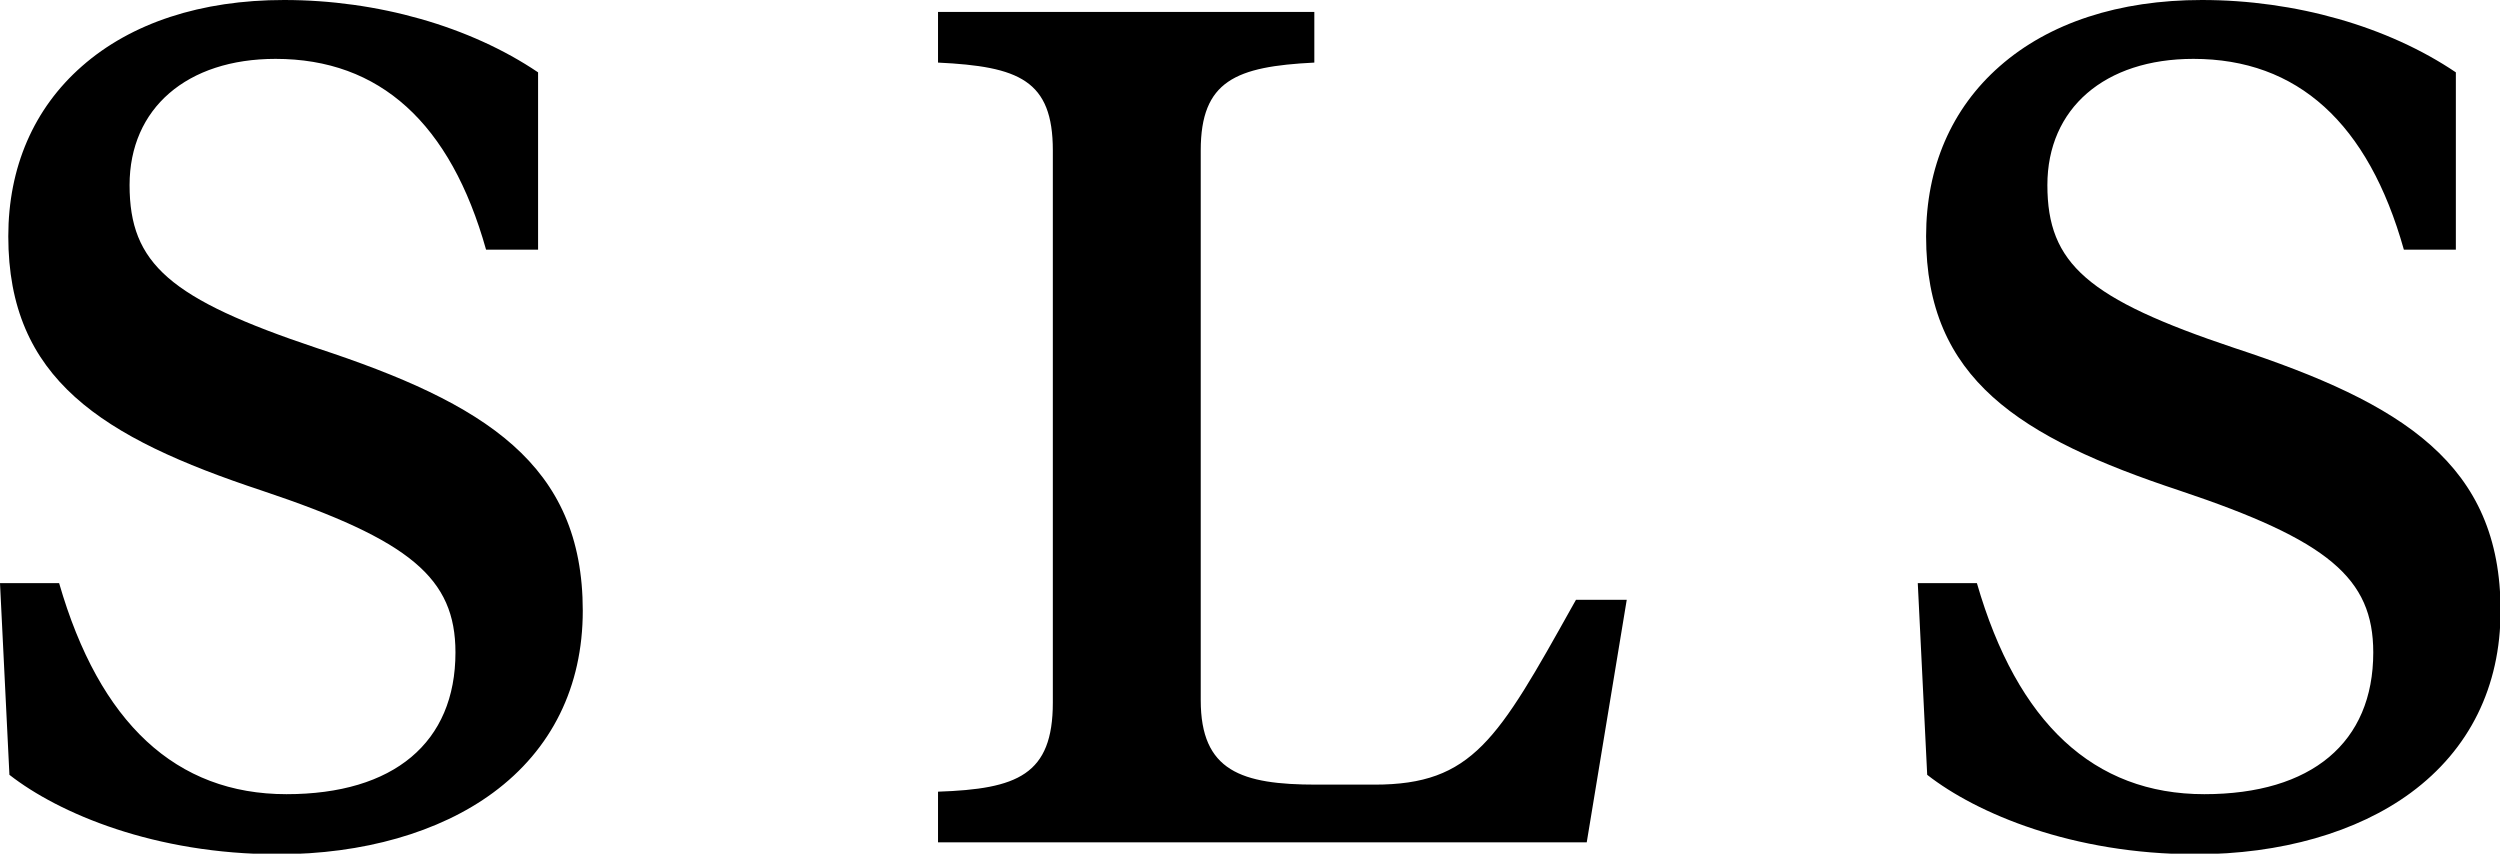 <?xml version="1.0" encoding="UTF-8"?><svg version="1.1" width="82px" height="28px" viewBox="0 0 82.0 28.0" xmlns="http://www.w3.org/2000/svg" xmlns:xlink="http://www.w3.org/1999/xlink"><defs><clipPath id="i0"><path d="M1440,0 L1440,6349 L0,6349 L0,0 L1440,0 Z"></path></clipPath><clipPath id="i1"><path d="M82,0 L82,28 L0,28 L0,0 L82,0 Z"></path></clipPath><clipPath id="i2"><path d="M72.22,0 C75.286,0 78.319,0.865 80.552,2.373 L80.552,8.189 L78.847,8.189 C77.68,4.036 75.358,1.931 71.943,1.931 C69.034,1.931 67.154,3.555 67.154,6.07 C67.154,8.654 68.474,9.803 73.295,11.416 C78.82,13.232 82.019,15.225 82.019,20.032 C82.019,22.519 81.001,24.583 79.076,26.002 C77.31,27.303 74.805,28.019 72.022,28.019 C67.979,28.019 64.829,26.679 63.212,25.414 L62.903,19.126 L64.842,19.126 C66.169,23.719 68.678,26.049 72.3,26.049 C75.822,26.049 77.843,24.355 77.843,21.401 C77.843,18.96 76.361,17.72 71.503,16.095 C66.229,14.348 63.176,12.423 63.176,7.751 C63.176,5.489 64.01,3.56 65.59,2.173 C67.208,0.751 69.501,0 72.22,0 Z M9.317,0 C12.382,0 15.415,0.865 17.649,2.373 L17.649,8.189 L15.943,8.189 C14.777,4.036 12.455,1.931 9.039,1.931 C6.13,1.931 4.25,3.555 4.25,6.07 C4.25,8.654 5.57,9.803 10.391,11.416 C15.916,13.232 19.115,15.225 19.115,20.032 C19.115,22.519 18.098,24.583 16.172,26.002 C14.407,27.303 11.902,28.019 9.119,28.019 C5.075,28.019 1.927,26.679 0.309,25.414 L0,19.126 L1.939,19.126 C3.265,23.719 5.774,26.049 9.397,26.049 C12.919,26.049 14.939,24.355 14.939,21.401 C14.939,18.96 13.458,17.72 8.599,16.095 C3.325,14.348 0.272,12.423 0.272,7.751 C0.272,5.489 1.107,3.56 2.687,2.173 C4.304,0.751 6.597,0 9.317,0 Z M43.11,0.391 L43.11,2.053 C40.534,2.181 39.384,2.646 39.384,4.935 L39.384,22.966 C39.384,25.295 40.718,25.736 43.182,25.736 L45.085,25.736 C48.303,25.736 49.13,24.256 51.586,19.862 L51.692,19.674 L53.357,19.674 L52.045,27.628 L30.767,27.628 L30.767,25.967 C33.37,25.879 34.533,25.418 34.533,23.044 L34.533,4.935 C34.533,2.627 33.421,2.18 30.767,2.053 L30.767,0.391 L43.11,0.391 Z"></path></clipPath></defs><g transform="translate(-1079.0 -2073.0)"><g clip-path="url(#i0)"><g transform="translate(120.0 1910.0)"><g transform="translate(120.0 60.0)"><g transform="translate(810.0 81.0)"><g transform="translate(29.0 22.0)"><g clip-path="url(#i1)"><g clip-path="url(#i2)"><polygon points="0,0 82,0 82,28 0,28 0,0" stroke="none" fill="#000000"></polygon></g></g></g></g></g></g></g></g></svg>